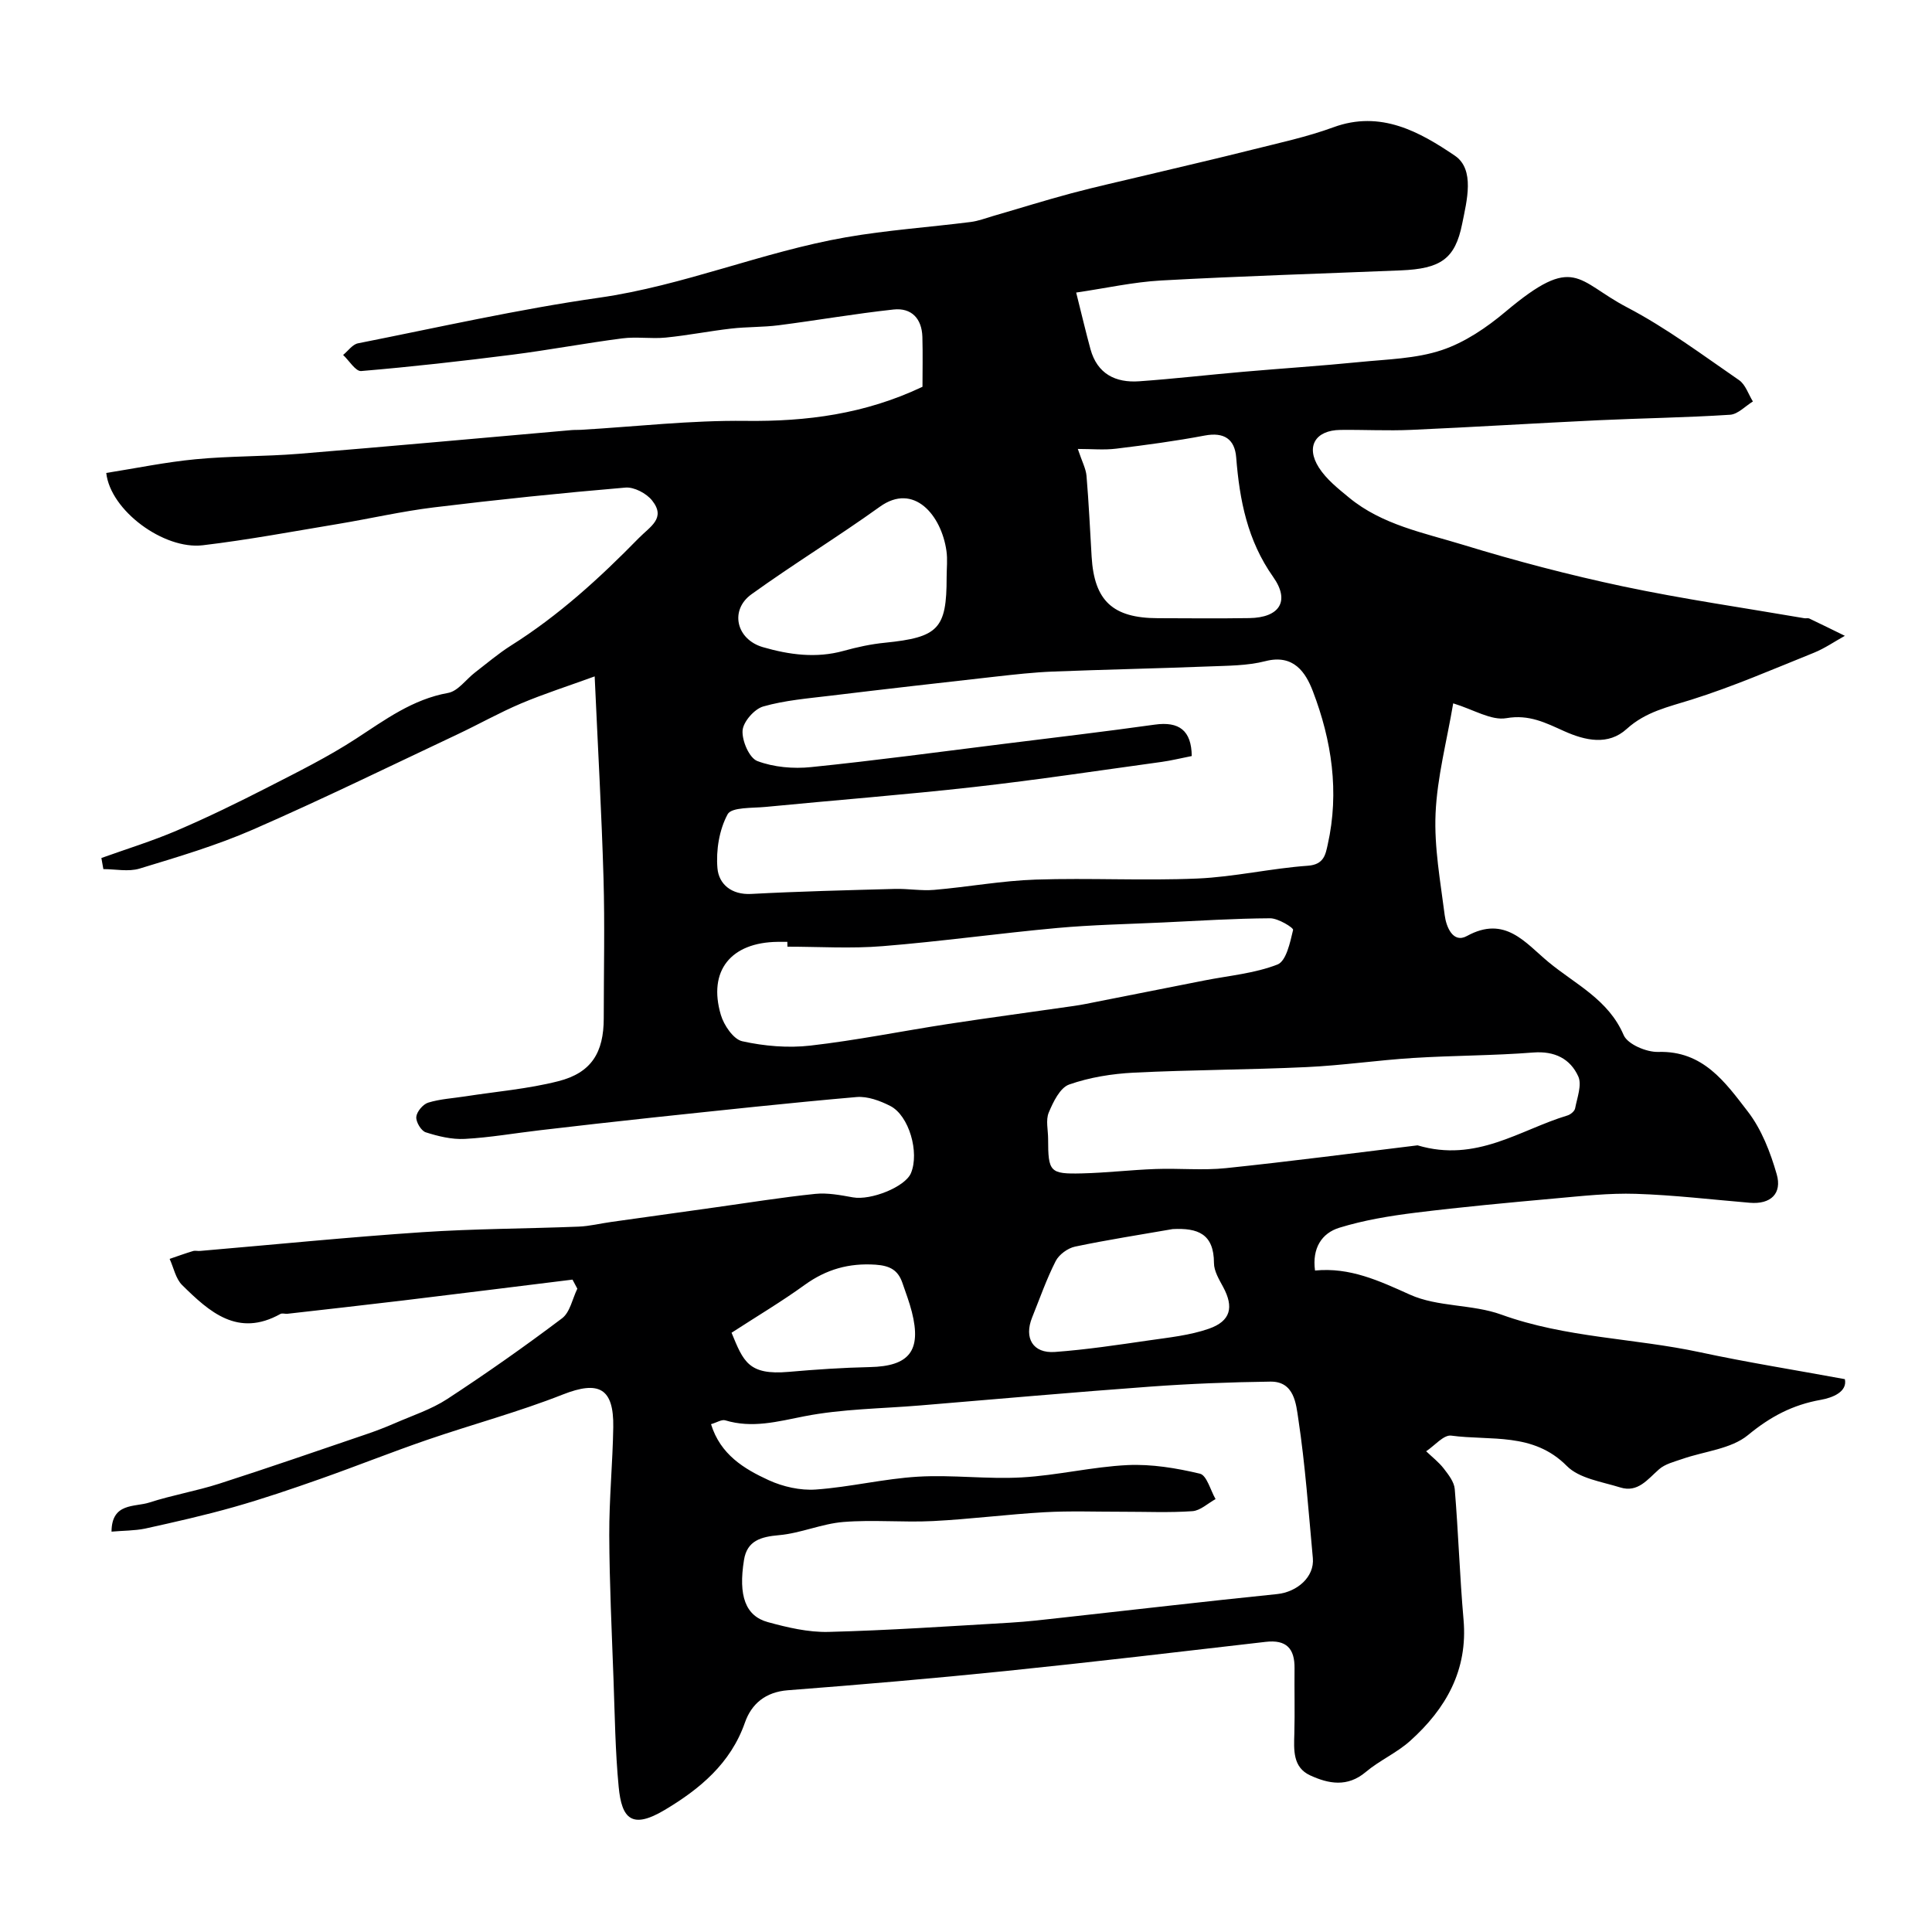 <svg enable-background="new 0 0 400 400" viewBox="0 0 400 400" xmlns="http://www.w3.org/2000/svg"><path d="m23.09 317.11c.04-6.05 4.78-5.05 7.8-6.02 4.75-1.54 9.72-2.38 14.47-3.9 10.2-3.28 20.32-6.79 30.46-10.24 2-.68 3.98-1.44 5.91-2.28 3.66-1.6 7.56-2.86 10.87-5.02 8.1-5.3 16.04-10.88 23.77-16.71 1.65-1.25 2.14-4.04 3.16-6.13-.33-.63-.66-1.25-1-1.88-11.69 1.44-23.38 2.91-35.08 4.32-7.97.96-15.94 1.84-23.91 2.75-.49.06-1.1-.17-1.48.04-8.81 4.92-14.71-.42-20.35-5.98-1.34-1.32-1.75-3.59-2.59-5.42 1.61-.55 3.2-1.13 4.83-1.62.46-.14 1 .02 1.49-.03 15.33-1.31 30.65-2.85 46-3.88 10.76-.72 21.57-.72 32.36-1.15 2.26-.09 4.5-.66 6.76-.97 7.11-1 14.22-1.99 21.34-2.99 6.96-.97 13.91-2.1 20.9-2.82 2.54-.26 5.22.26 7.78.72 3.74.67 10.82-2.16 12.02-5.01 1.79-4.26-.37-11.92-4.29-13.92-2.1-1.07-4.69-2.03-6.95-1.84-14.05 1.22-28.06 2.75-42.09 4.23-7.82.83-15.64 1.73-23.45 2.64-5.2.6-10.38 1.52-15.6 1.8-2.68.14-5.49-.54-8.08-1.37-.95-.31-2.05-2.15-1.95-3.2.1-1.08 1.39-2.61 2.46-2.94 2.46-.76 5.12-.9 7.69-1.3 6.43-1 12.98-1.54 19.26-3.14 6.84-1.74 9.4-5.92 9.4-13.04 0-9.67.23-19.34-.05-29-.39-13.38-1.15-26.76-1.83-41.77-5.63 2.05-10.52 3.61-15.23 5.6-4.49 1.9-8.75 4.31-13.16 6.39-14.09 6.64-28.08 13.49-42.35 19.72-7.56 3.3-15.56 5.67-23.48 8.08-2.3.7-4.99.11-7.5.11-.14-.77-.27-1.53-.41-2.3 5.24-1.88 10.58-3.52 15.68-5.71 6.37-2.73 12.62-5.78 18.79-8.94 6.19-3.17 12.46-6.28 18.28-10.07 6.02-3.92 11.68-8.14 19.04-9.46 2.05-.37 3.7-2.8 5.58-4.24 2.46-1.89 4.83-3.92 7.44-5.57 9.85-6.2 18.33-13.94 26.44-22.23 2.39-2.44 5.7-4.12 2.77-7.8-1.17-1.48-3.74-2.83-5.53-2.67-13.24 1.12-26.47 2.49-39.66 4.1-6.63.81-13.17 2.32-19.77 3.42-9.34 1.55-18.66 3.3-28.06 4.42-8.07.96-19.14-7.19-19.99-14.97 6.14-.97 12.3-2.25 18.52-2.84 7.07-.68 14.21-.55 21.29-1.12 18.84-1.54 37.66-3.26 56.49-4.91.66-.06 1.33-.02 2-.06 11.36-.67 22.73-1.99 34.09-1.85 12.6.15 24.66-1.4 36.6-7.06 0-3.04.08-6.69-.02-10.33-.11-3.78-2.25-6.07-5.96-5.67-7.95.86-15.85 2.24-23.78 3.26-3.26.42-6.59.31-9.86.69-4.52.52-8.99 1.41-13.52 1.86-2.99.3-6.06-.22-9.03.17-7.61.98-15.16 2.41-22.77 3.38-10.4 1.32-20.82 2.5-31.27 3.38-1.15.1-2.49-2.16-3.74-3.33 1.02-.83 1.94-2.19 3.08-2.41 16.61-3.29 33.16-7.05 49.91-9.44 17.51-2.5 33.81-9.49 51.1-12.51 8.54-1.49 17.23-2.08 25.84-3.17 1.59-.2 3.13-.8 4.68-1.25 5.39-1.56 10.74-3.24 16.16-4.69 5.16-1.38 10.38-2.52 15.57-3.77 7.25-1.74 14.53-3.41 21.76-5.23 5.68-1.43 11.45-2.66 16.93-4.67 9.79-3.6 17.89.97 25.14 5.88 4.2 2.85 2.48 9.33 1.51 14.14-1.46 7.26-4.46 9.27-12.71 9.61-16.53.68-33.08 1.18-49.6 2.09-5.77.32-11.49 1.61-17.6 2.5 1.15 4.58 1.99 8.17 2.96 11.72 1.41 5.12 5.18 7 10.1 6.65 7.21-.51 14.39-1.35 21.59-1.97 8.03-.7 16.07-1.22 24.09-2.02 5.69-.57 11.61-.68 16.94-2.46 4.78-1.59 9.32-4.68 13.23-7.97 14.4-12.1 14.64-6.38 25.18-.87 8.12 4.25 15.56 9.83 23.15 15.05 1.34.92 1.93 2.92 2.87 4.42-1.57.96-3.1 2.64-4.72 2.75-9.11.59-18.24.71-27.36 1.14-12.89.61-25.77 1.42-38.66 1.99-4.88.22-9.77-.05-14.66.01-5.18.06-7.25 3.43-4.45 7.81 1.54 2.41 3.96 4.33 6.22 6.19 6.86 5.67 15.52 7.3 23.67 9.8 10.87 3.33 21.92 6.23 33.04 8.59 12.44 2.63 25.05 4.44 37.59 6.6.33.06.71-.08.99.05 2.47 1.17 4.92 2.39 7.38 3.59-2.13 1.18-4.17 2.6-6.42 3.51-8.4 3.38-16.73 7-25.35 9.71-4.79 1.51-9.44 2.47-13.4 6.06-3.82 3.47-8.55 2.43-12.96.45-3.79-1.7-7.24-3.51-11.96-2.68-3.13.54-6.76-1.78-11-3.07-1.33 7.86-3.32 15.28-3.65 22.79-.31 6.99 1 14.07 1.89 21.07.31 2.42 1.72 5.9 4.6 4.31 7.9-4.34 12.08 1.41 16.88 5.39 5.55 4.6 12.41 7.74 15.57 15.12.81 1.9 4.72 3.56 7.15 3.49 9.31-.29 13.9 6.31 18.54 12.32 2.86 3.7 4.69 8.45 6 13.01 1.14 3.97-1.22 6.27-5.58 5.9-7.86-.66-15.71-1.6-23.58-1.85-5.58-.18-11.2.46-16.79.96-9.64.87-19.27 1.76-28.87 2.95-5.3.66-10.65 1.54-15.74 3.11-3.64 1.12-5.66 4.24-5.03 8.86 7.23-.71 13.27 2.12 19.65 4.99 5.76 2.6 12.91 1.95 18.94 4.14 13.34 4.82 27.46 4.86 41.08 7.78 9.72 2.09 19.56 3.65 30.03 5.58.56 2.64-2.58 3.85-4.98 4.28-5.83 1.03-10.44 3.47-15.08 7.3-3.51 2.89-9.01 3.34-13.59 4.94-1.67.58-3.56 1.03-4.82 2.14-2.38 2.08-4.38 4.9-8.03 3.76-3.82-1.19-8.5-1.85-11.07-4.45-6.96-7.03-15.77-5.18-23.93-6.28-1.56-.21-3.45 2.09-5.19 3.24 1.23 1.18 2.61 2.24 3.64 3.57.98 1.27 2.16 2.77 2.28 4.26.75 9 1.03 18.04 1.82 27.03.92 10.47-3.65 18.45-11.05 25.1-2.76 2.48-6.34 4.04-9.19 6.44-3.8 3.21-7.72 2.45-11.52.7-3.62-1.67-3.37-5.26-3.27-8.66.12-4.5-.01-9 .04-13.5.05-4.11-1.7-5.98-5.98-5.48-17.91 2.07-35.82 4.19-53.76 6.03-15.04 1.54-30.11 2.83-45.18 3.99-4.63.36-7.52 2.83-8.87 6.69-2.97 8.5-9.39 13.78-16.59 18.08-6.82 4.07-8.92 1.84-9.55-4.77-.71-7.39-.8-14.84-1.07-22.27-.36-9.95-.84-19.9-.88-29.84-.03-7.45.71-14.9.83-22.35.13-8.15-3.03-9.69-10.45-6.77-9.15 3.61-18.71 6.17-28.03 9.37-7.45 2.56-14.77 5.49-22.2 8.11-5.9 2.08-11.83 4.1-17.85 5.81-6.07 1.72-12.24 3.11-18.4 4.47-2.21.45-4.53.41-6.95.63zm223.65-160.58c-2.37.47-4.27.94-6.2 1.21-12.95 1.78-25.89 3.74-38.87 5.2-14.35 1.61-28.76 2.72-43.13 4.12-2.76.27-7.07.02-7.89 1.52-1.74 3.21-2.43 7.47-2.11 11.18.28 3.26 2.87 5.54 6.99 5.32 9.92-.53 19.85-.77 29.78-1.04 2.7-.07 5.42.43 8.1.2 7.02-.6 14-1.9 21.03-2.13 11.15-.37 22.33.26 33.47-.22 7.65-.33 15.23-2.11 22.88-2.65 3.34-.24 3.65-2.36 4.1-4.38 2.44-10.89.83-21.55-3.08-31.76-1.48-3.87-3.97-7.72-9.81-6.22-3.77.97-7.83.94-11.76 1.1-10.76.42-21.52.64-32.28 1.06-3.94.16-7.87.6-11.79 1.04-11.39 1.28-22.79 2.57-34.17 3.95-4.7.57-9.48.95-13.99 2.24-1.84.53-4.15 3.18-4.27 4.99-.14 2.12 1.39 5.68 3.07 6.31 3.4 1.28 7.45 1.63 11.12 1.25 13.35-1.36 26.66-3.16 39.98-4.82 10.39-1.29 20.78-2.52 31.15-3.97 5.08-.72 7.62 1.23 7.68 6.5zm-99.53 138.33c1.94 6.3 6.85 9.26 11.95 11.6 2.95 1.35 6.54 2.16 9.75 1.93 7.08-.5 14.08-2.24 21.16-2.66 7.14-.42 14.35.56 21.49.15 7.32-.41 14.58-2.2 21.9-2.55 4.97-.23 10.1.62 14.97 1.78 1.42.34 2.18 3.43 3.24 5.26-1.59.87-3.14 2.38-4.78 2.5-4.83.34-9.7.11-14.56.12-5.36.01-10.73-.2-16.08.1-7.71.44-15.38 1.44-23.09 1.83-6.17.31-12.4-.31-18.55.19-4.49.36-8.85 2.34-13.34 2.73-3.74.33-6.59 1.14-7.23 5.11-1.21 7.46.3 11.63 4.96 12.9 4.06 1.11 8.35 2.12 12.51 2.02 12.54-.32 25.07-1.18 37.6-1.91 3.61-.21 7.2-.64 10.8-1.04 14.83-1.63 29.64-3.37 44.48-4.88 4.2-.43 7.78-3.58 7.42-7.45-.89-9.62-1.57-19.28-3.01-28.82-.46-3.04-.8-7.79-5.78-7.72-8.27.11-16.55.43-24.79 1.03-15.91 1.16-31.79 2.58-47.69 3.9-8.03.67-16.18.71-24.03 2.25-5.54 1.09-10.76 2.53-16.37.83-.74-.21-1.76.47-2.93.8zm146.28-57.73c12.2 3.63 21.16-3.21 31.02-6.18.64-.19 1.49-.88 1.6-1.47.42-2.21 1.45-4.87.65-6.63-1.66-3.64-4.87-5.28-9.3-4.94-8.26.65-16.58.61-24.86 1.13-7.37.46-14.71 1.55-22.08 1.89-11.91.56-23.86.56-35.77 1.15-4.52.23-9.16.97-13.4 2.46-1.89.67-3.3 3.61-4.22 5.81-.65 1.56-.13 3.61-.13 5.44.01 6.84.34 7.31 6.98 7.15 5.1-.12 10.19-.73 15.29-.91 4.85-.18 9.76.32 14.56-.18 13.53-1.41 27.03-3.19 39.66-4.72zm-130.46-41.13c-.01-.33-.01-.67-.02-1-.67 0-1.33-.01-2 0-9.7.11-14.46 5.99-11.77 15.11.63 2.15 2.61 5.07 4.44 5.47 4.56 1.01 9.47 1.43 14.1.9 9.54-1.09 18.98-3.01 28.48-4.47 8.68-1.33 17.39-2.48 26.08-3.74 1.61-.23 3.2-.56 4.79-.88 7.42-1.46 14.84-2.93 22.25-4.4 5.08-1 10.37-1.45 15.11-3.3 1.81-.71 2.62-4.58 3.23-7.16.11-.45-3.08-2.41-4.74-2.41-7.42.04-14.84.52-22.26.87-7.28.34-14.58.48-21.83 1.14-12.06 1.1-24.06 2.79-36.13 3.76-6.53.54-13.15.11-19.73.11zm60.12-103.05c.89 2.66 1.67 4.08 1.8 5.56.47 5.57.73 11.17 1.06 16.75.54 9.13 4.38 12.71 13.7 12.73 6.32.02 12.64.08 18.96-.02 6.19-.09 8.49-3.47 4.94-8.5-5.35-7.57-6.97-15.91-7.67-24.77-.3-3.77-2.49-5.28-6.49-4.53-6.07 1.15-12.21 1.97-18.35 2.72-2.51.31-5.06.06-7.95.06zm-27.16 26.57c0-1.83.22-3.68-.04-5.47-1.05-7.39-6.74-14.2-13.78-9.14-8.71 6.25-17.88 11.86-26.59 18.13-4.54 3.27-3.17 9.34 2.38 10.95 5.43 1.57 11.01 2.34 16.68.77 2.81-.78 5.7-1.41 8.59-1.69 11.05-1.12 12.77-2.87 12.76-13.55zm46.79 134.95c-6.75 1.18-13.52 2.22-20.21 3.63-1.51.32-3.31 1.64-4 2.99-1.91 3.75-3.3 7.76-4.88 11.68-1.72 4.27.17 7.47 4.72 7.14 6.52-.48 13.01-1.46 19.49-2.4 4.16-.6 8.45-1.04 12.38-2.41 4.56-1.59 5.2-4.49 2.96-8.64-.84-1.56-1.9-3.3-1.9-4.96-.01-6.08-3.38-7.3-8.56-7.03zm-91.32 21.46c2.45 5.93 3.47 8.83 11.83 8.1 5.59-.49 11.19-.87 16.8-.99 8.16-.17 10.74-3.37 8.7-11.42-.52-2.04-1.27-4.02-1.96-6.02-.91-2.63-2.56-3.55-5.54-3.76-5.54-.37-10.21.96-14.68 4.18-4.75 3.44-9.8 6.44-15.15 9.91z" fill="#000001"/></svg>